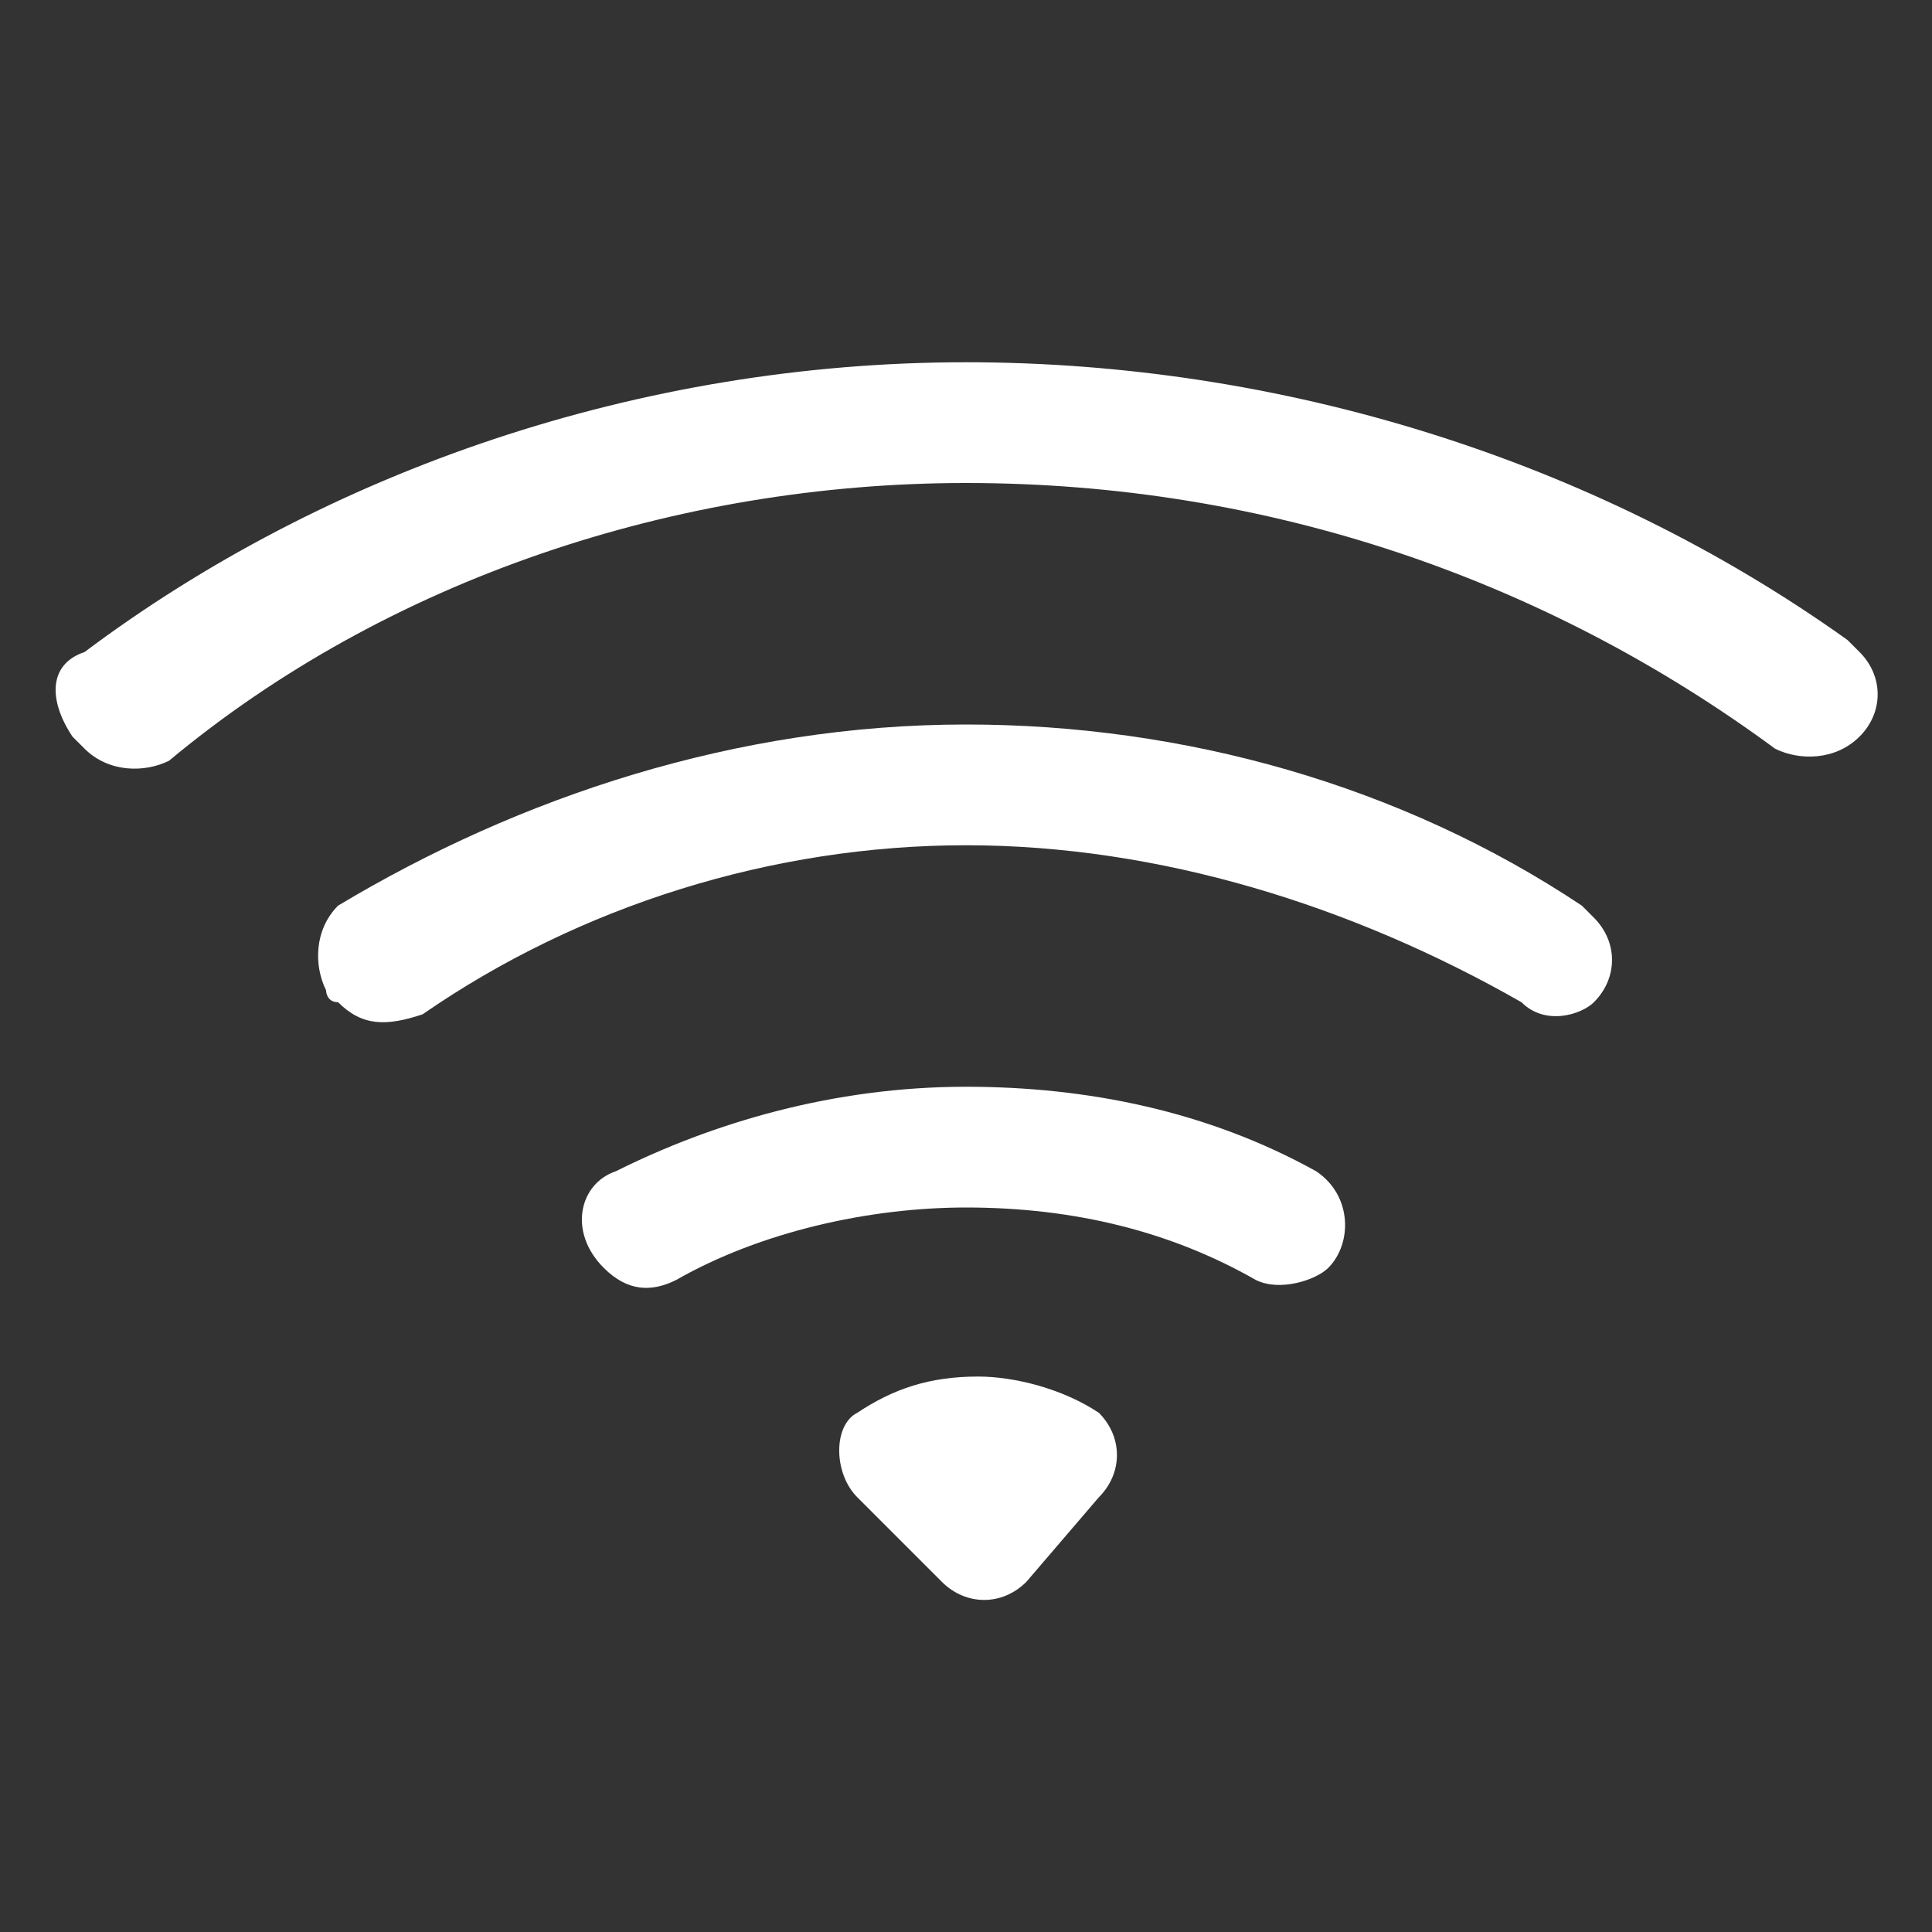 <?xml version="1.0" encoding="utf-8"?>
<!-- Generator: Adobe Illustrator 25.1.0, SVG Export Plug-In . SVG Version: 6.00 Build 0)  -->
<svg version="1.1" id="Layer_1" xmlns="http://www.w3.org/2000/svg" xmlns:xlink="http://www.w3.org/1999/xlink" x="0px" y="0px"
	 viewBox="0 0 16 16" style="enable-background:new 0 0 16 16;" xml:space="preserve">
<rect x="0" y="0" width="16" height="16" fill="#333333" stroke="none"/>
<style type="text/css">
	.st0{fill:#FFFFFF;}
</style>
<path class="st0" d="M15.4,6.1c0.2-0.2,0.2-0.5,0-0.7c0,0,0,0-0.1-0.1C13.2,3.8,10.6,3,8,3C5.3,3,2.7,3.9,0.7,5.4
	C0.4,5.5,0.4,5.8,0.6,6.1c0,0,0,0,0.1,0.1c0.2,0.2,0.5,0.2,0.7,0.1C3.2,4.8,5.6,4,8,4c2.5,0,4.8,0.8,6.7,2.2
	C14.9,6.3,15.2,6.3,15.4,6.1z"/>
<path class="st0" d="M13.2,8.3c0.2-0.2,0.2-0.5,0-0.7c0,0,0,0-0.1-0.1C11.6,6.5,9.8,6,8,6C6.1,6,4.3,6.6,2.8,7.5
	C2.6,7.7,2.6,8,2.7,8.2c0,0,0,0.1,0.1,0.1c0.2,0.2,0.4,0.2,0.7,0.1C4.8,7.5,6.4,7,8,7c1.6,0,3.2,0.5,4.6,1.3
	C12.8,8.5,13.1,8.4,13.2,8.3z M11,10.5c0.2-0.2,0.2-0.6-0.1-0.8C10,9.2,9,9,8,9C6.9,9,5.9,9.3,5.1,9.7C4.8,9.8,4.7,10.2,5,10.5l0,0
	c0.2,0.2,0.4,0.2,0.6,0.1C6.3,10.2,7.2,10,8,10c0.9,0,1.7,0.2,2.4,0.6C10.6,10.7,10.9,10.6,11,10.5L11,10.5z M9.1,12.4
	c0.2-0.2,0.2-0.5,0-0.7c-0.3-0.2-0.7-0.3-1-0.3c-0.4,0-0.7,0.1-1,0.3c-0.2,0.1-0.2,0.5,0,0.7l0.7,0.7c0.2,0.2,0.5,0.2,0.7,0
	L9.1,12.4L9.1,12.4z"/>
</svg>
